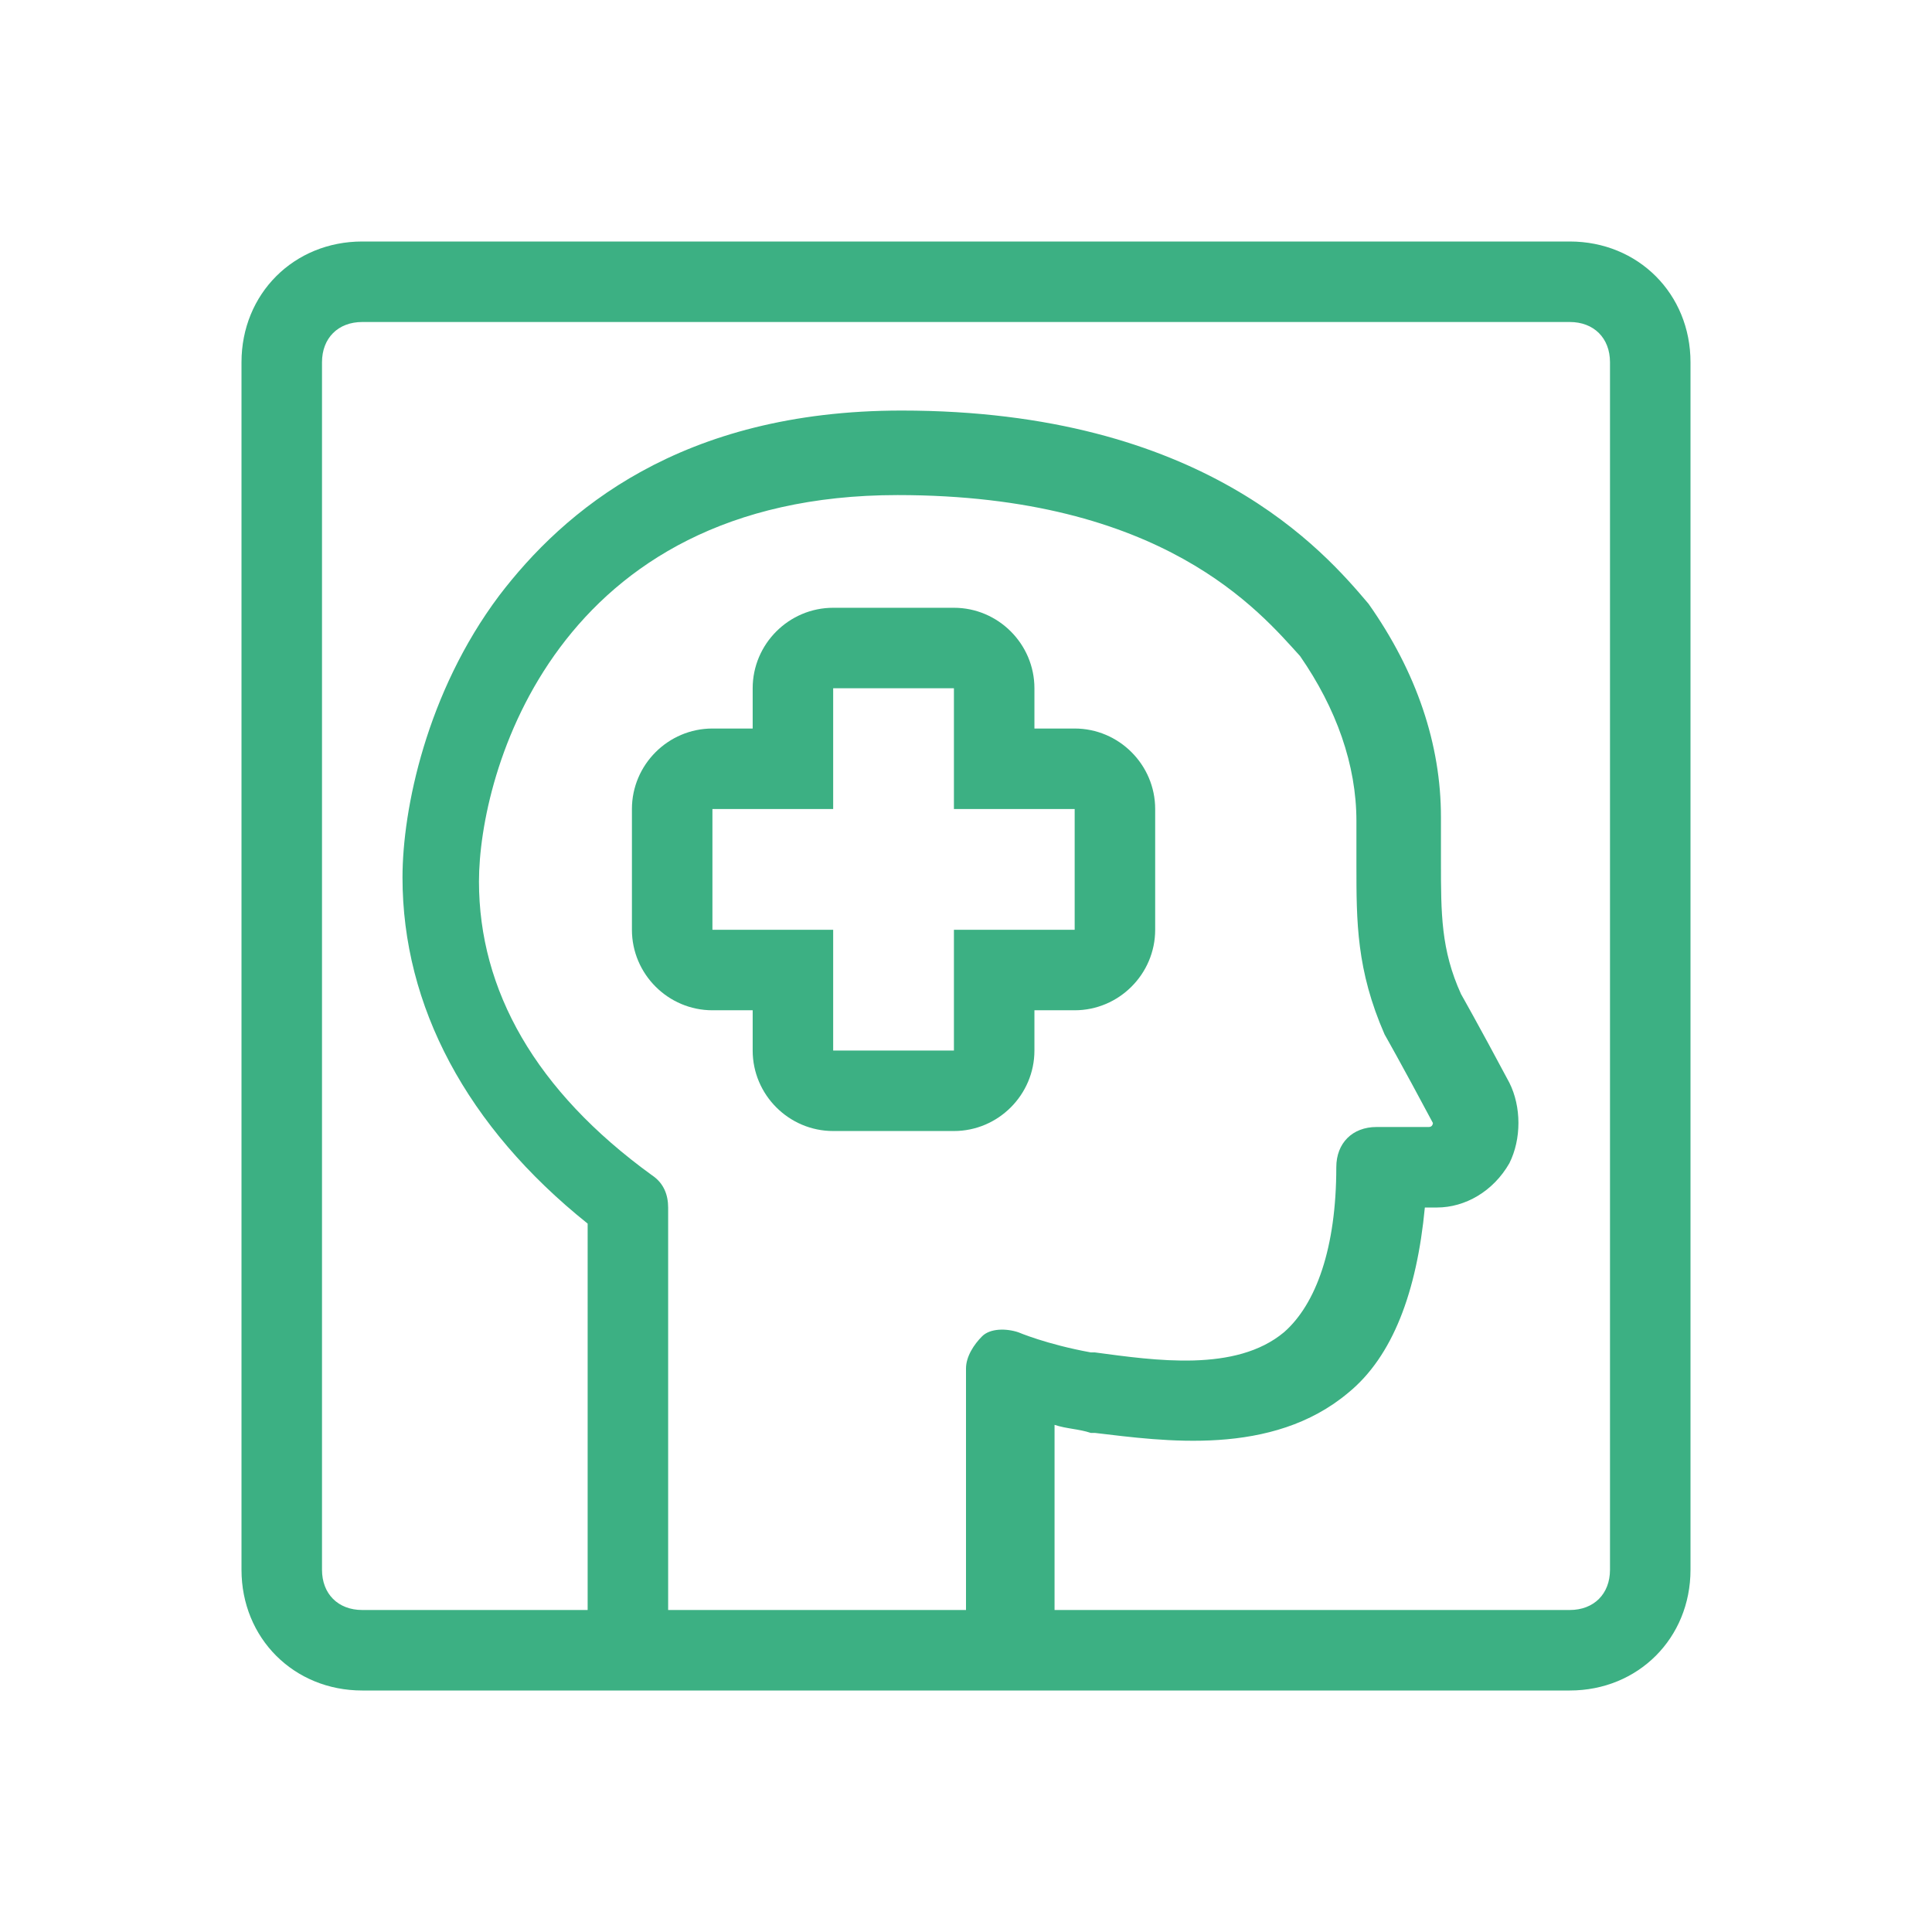 <svg version="1.1" xmlns="http://www.w3.org/2000/svg" xmlns:xlink="http://www.w3.org/1999/xlink" x="0px" y="0px"
	 viewBox="0 0 48 48" style="enable-background:new 0 0 48 48;" xml:space="preserve">
	<path fill="#3CB083" style="fill-rule:evenodd;clip-rule:evenodd;" d="M39,8H9C8.4,8,8,8.4,8,9v30c0,0.6,0.4,1,1,1h30c0.6,0,1-0.4,1-1V9C40,8.4,39.6,8,39,8z M9,6C7.3,6,6,7.3,6,9v30
		c0,1.7,1.3,3,3,3h30c1.7,0,3-1.3,3-3V9c0-1.7-1.3-3-3-3H9z"/>
	<path fill="#3CB083" d="M25,41.5c-0.6,0-1-0.4-1-1V34c0-0.3,0.2-0.6,0.4-0.8s0.6-0.2,0.9-0.1c0,0,0.7,0.3,1.8,0.5l0.1,0
		c1.5,0.2,3.5,0.5,4.7-0.5c0.8-0.7,1.3-2.1,1.3-4.1c0-0.6,0.4-1,1-1h1.3c0.1,0,0.1-0.1,0.1-0.1c-0.8-1.5-1.2-2.2-1.2-2.2
		c-0.7-1.6-0.7-2.8-0.7-4.2v-1.1c0-1.4-0.5-2.8-1.4-4.1c-1-1.1-3.4-4-10-4c-8.5,0-10.4,6.9-10.4,9.6c0,2.7,1.4,5.2,4.3,7.3
		c0.3,0.2,0.4,0.5,0.4,0.8v10.6c0,0.6-0.4,1-1,1s-1-0.4-1-1V30.4C11.6,28,10,25,10,21.8c0-1.7,0.6-4.6,2.4-7c1.6-2.1,4.5-4.6,10-4.6
		c7.5,0,10.5,3.5,11.6,4.8c1.2,1.7,1.8,3.5,1.8,5.3v1.1c0,1.3,0,2.2,0.5,3.3c0,0,0.4,0.7,1.2,2.2c0.3,0.6,0.3,1.4,0,2
		c-0.4,0.7-1.1,1.1-1.8,1.1h-0.3c-0.2,2.1-0.8,3.7-1.9,4.6c-1.9,1.6-4.6,1.2-6.3,1l-0.1,0c-0.3-0.1-0.6-0.1-0.9-0.2v5.2
		C26,41.1,25.6,41.5,25,41.5z"/>
	<path fill="#3CB083" d="M23.7,17.1v3h3v3h-3v3h-3v-3h-3v-3h3v-3H23.7 M23.7,15.1h-3c-1.1,0-2,0.9-2,2v1h-1c-1.1,0-2,0.9-2,2v3
		c0,1.1,0.9,2,2,2h1v1c0,1.1,0.9,2,2,2h3c1.1,0,2-0.9,2-2v-1h1c1.1,0,2-0.9,2-2v-3c0-1.1-0.9-2-2-2h-1v-1
		C25.7,16,24.8,15.1,23.7,15.1L23.7,15.1z"/>
</svg>
